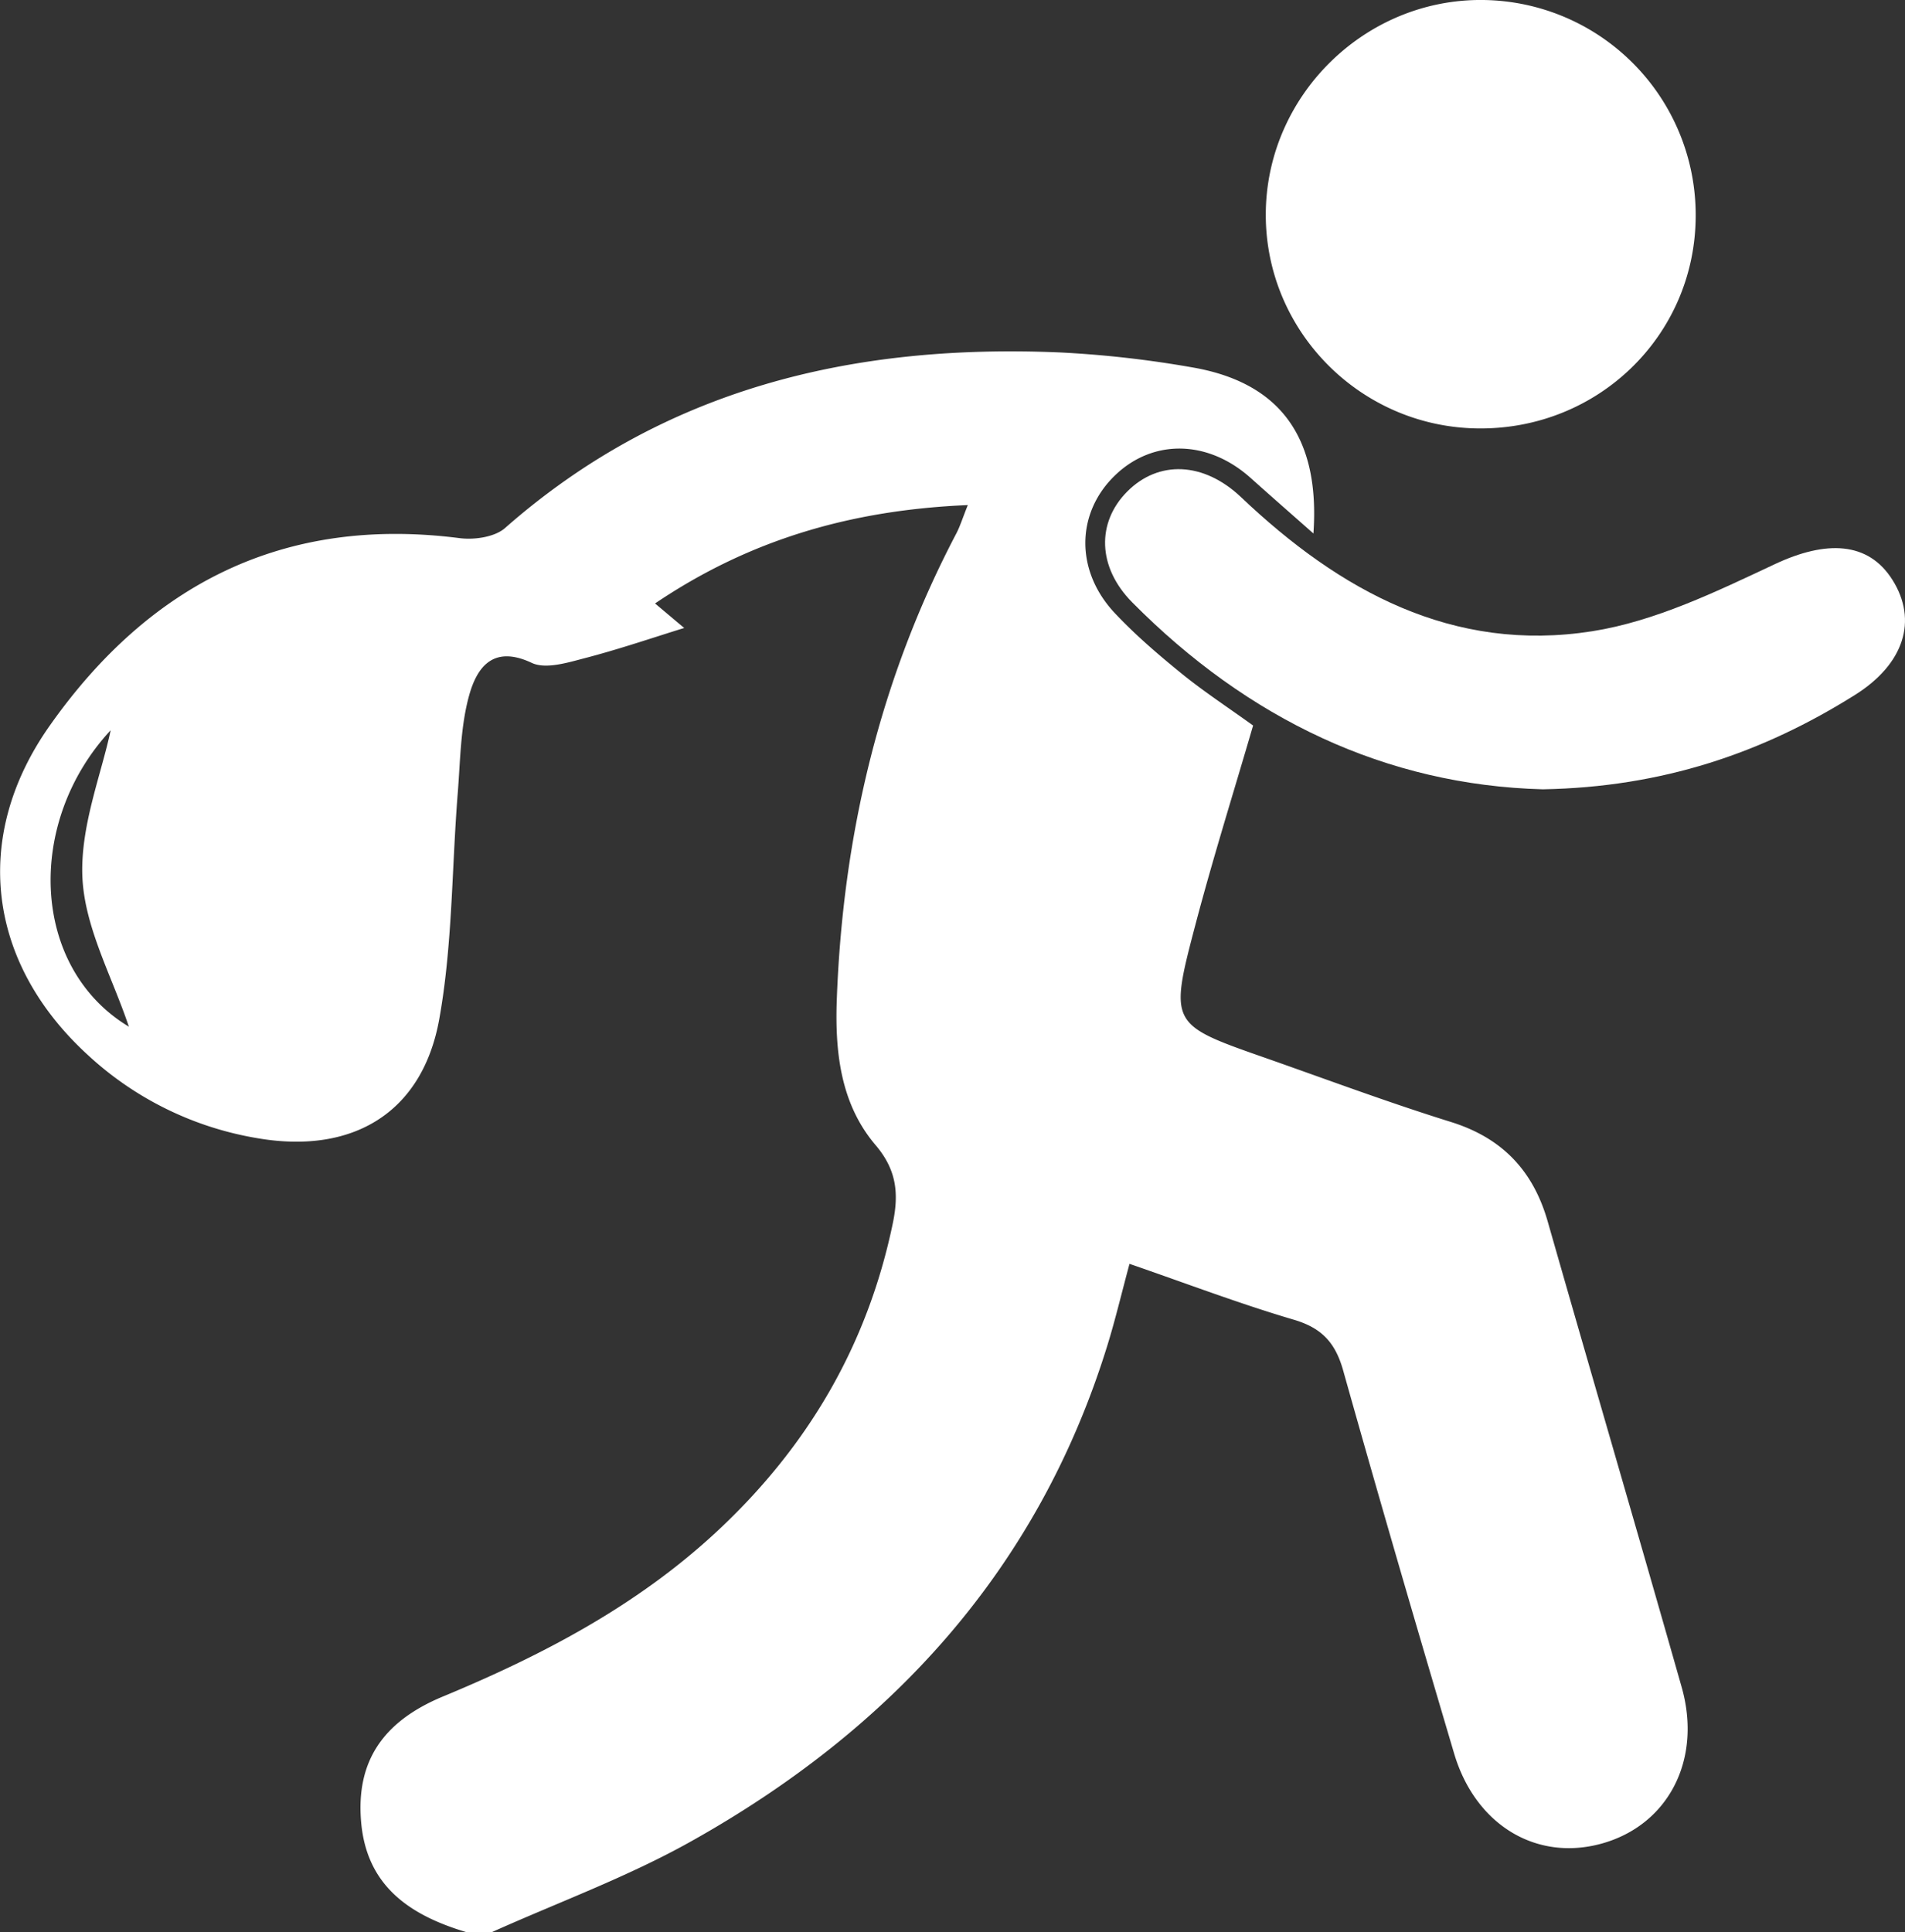<svg id="Layer_1" data-name="Layer 1" xmlns="http://www.w3.org/2000/svg" viewBox="0 0 914.18 927.04"><rect x="0" y="0" width="914.18" height="927.04" fill="#333333" stroke="none"/><defs><style>.cls-1{fill:#fff;}</style></defs><title>0</title><path class="cls-1" d="M223.66,927c-26.71-8-47.56-21.83-50.33-52.47-2.6-28.82,9.9-48.36,39.19-60.52,47.85-19.85,93.21-43.58,131.53-79.23,43.53-40.5,72.22-89.3,84.37-147.72,2.93-14.05,2.07-25.53-8.25-37.64-16.82-19.75-19.54-44.72-18.6-70,2.91-78.63,20.59-153.46,57.33-223.42,1.84-3.5,3-7.36,5.54-13.66-55.19,2.33-104.13,16.16-150.09,47.2,6.59,5.56,12.38,10.44,14,11.76-14.52,4.48-30.87,10.09-47.54,14.44-8.34,2.17-18.9,5.48-25.64,2.31-18.8-8.85-26.44,2.49-30.1,15.83-4.1,14.95-4.16,31.07-5.41,46.73-2.89,36.16-2.48,72.88-8.87,108.39-8.11,45-41.56,64.84-86.84,57.18a157.9,157.9,0,0,1-82-40.18c-48-44.08-55.72-104.4-18.15-157.73,47.81-67.87,112.3-100.89,196.75-90.07,7.07.91,16.85-.49,21.82-4.86,76.39-67.19,167.2-88.41,265.92-84.26a512.68,512.68,0,0,1,63.43,7.12c42.23,7.11,61.85,33.29,58.57,79.77-11-9.71-20.59-18.1-30.09-26.61-20.41-18.3-46.72-18.9-65-1.39-18.87,18.07-19.36,45.89-.16,66.27,9.85,10.47,20.89,19.92,32.07,29,10.62,8.62,22.13,16.14,34.23,24.86-9.22,31.66-19.22,63.48-27.71,95.69-12.55,47.64-12.11,47.79,33.23,63.67,29.76,10.43,59.33,21.5,89.43,30.87C720.88,546,735.72,561.65,742.7,586,764,660.54,785.81,734.92,807,809.47c9.95,35-6.57,66.39-38.58,75.14-31.22,8.54-60.43-9-70.6-43.25-18.13-61.14-36-122.34-53.24-183.75-3.74-13.35-10.25-20.45-23.74-24.42-26.09-7.69-51.59-17.41-78.81-26.79-3.85,14.27-6.81,26.82-10.61,39.11C498.18,753.07,427.72,829.87,331.13,883.78c-30.3,16.92-63.32,29-95.09,43.26ZM61.84,492.6c-7.93-23.76-21-47.13-22.27-71.11-1.27-24.62,9.06-49.83,13.53-71.11C12.08,394.54,14.74,464.29,61.84,492.6Z"/><path class="cls-1" d="M709.68,205.56c-56.46-.39-102.29-46.37-102.25-102.58C607.48,46.11,654.86-.67,711.72,0a103.17,103.17,0,0,1,102,105C812.85,161.41,766.74,206,709.68,205.56Z"/><path class="cls-1" d="M740.36,378.71c-75.16-2-141.54-33.72-196.94-89.61-16.88-17-17.18-38.42-2.55-53.19,15.09-15.23,36.79-14.37,54.73,2.67,47.29,44.91,101.58,74.8,168.47,64.29,30.25-4.76,59.55-19,87.76-32.24,24.5-11.47,44.67-10.84,56.29,7.54,12.33,19.51,5.59,40.48-17.92,55.24C845.74,361.34,797.66,377.68,740.36,378.71Z"/></svg>
